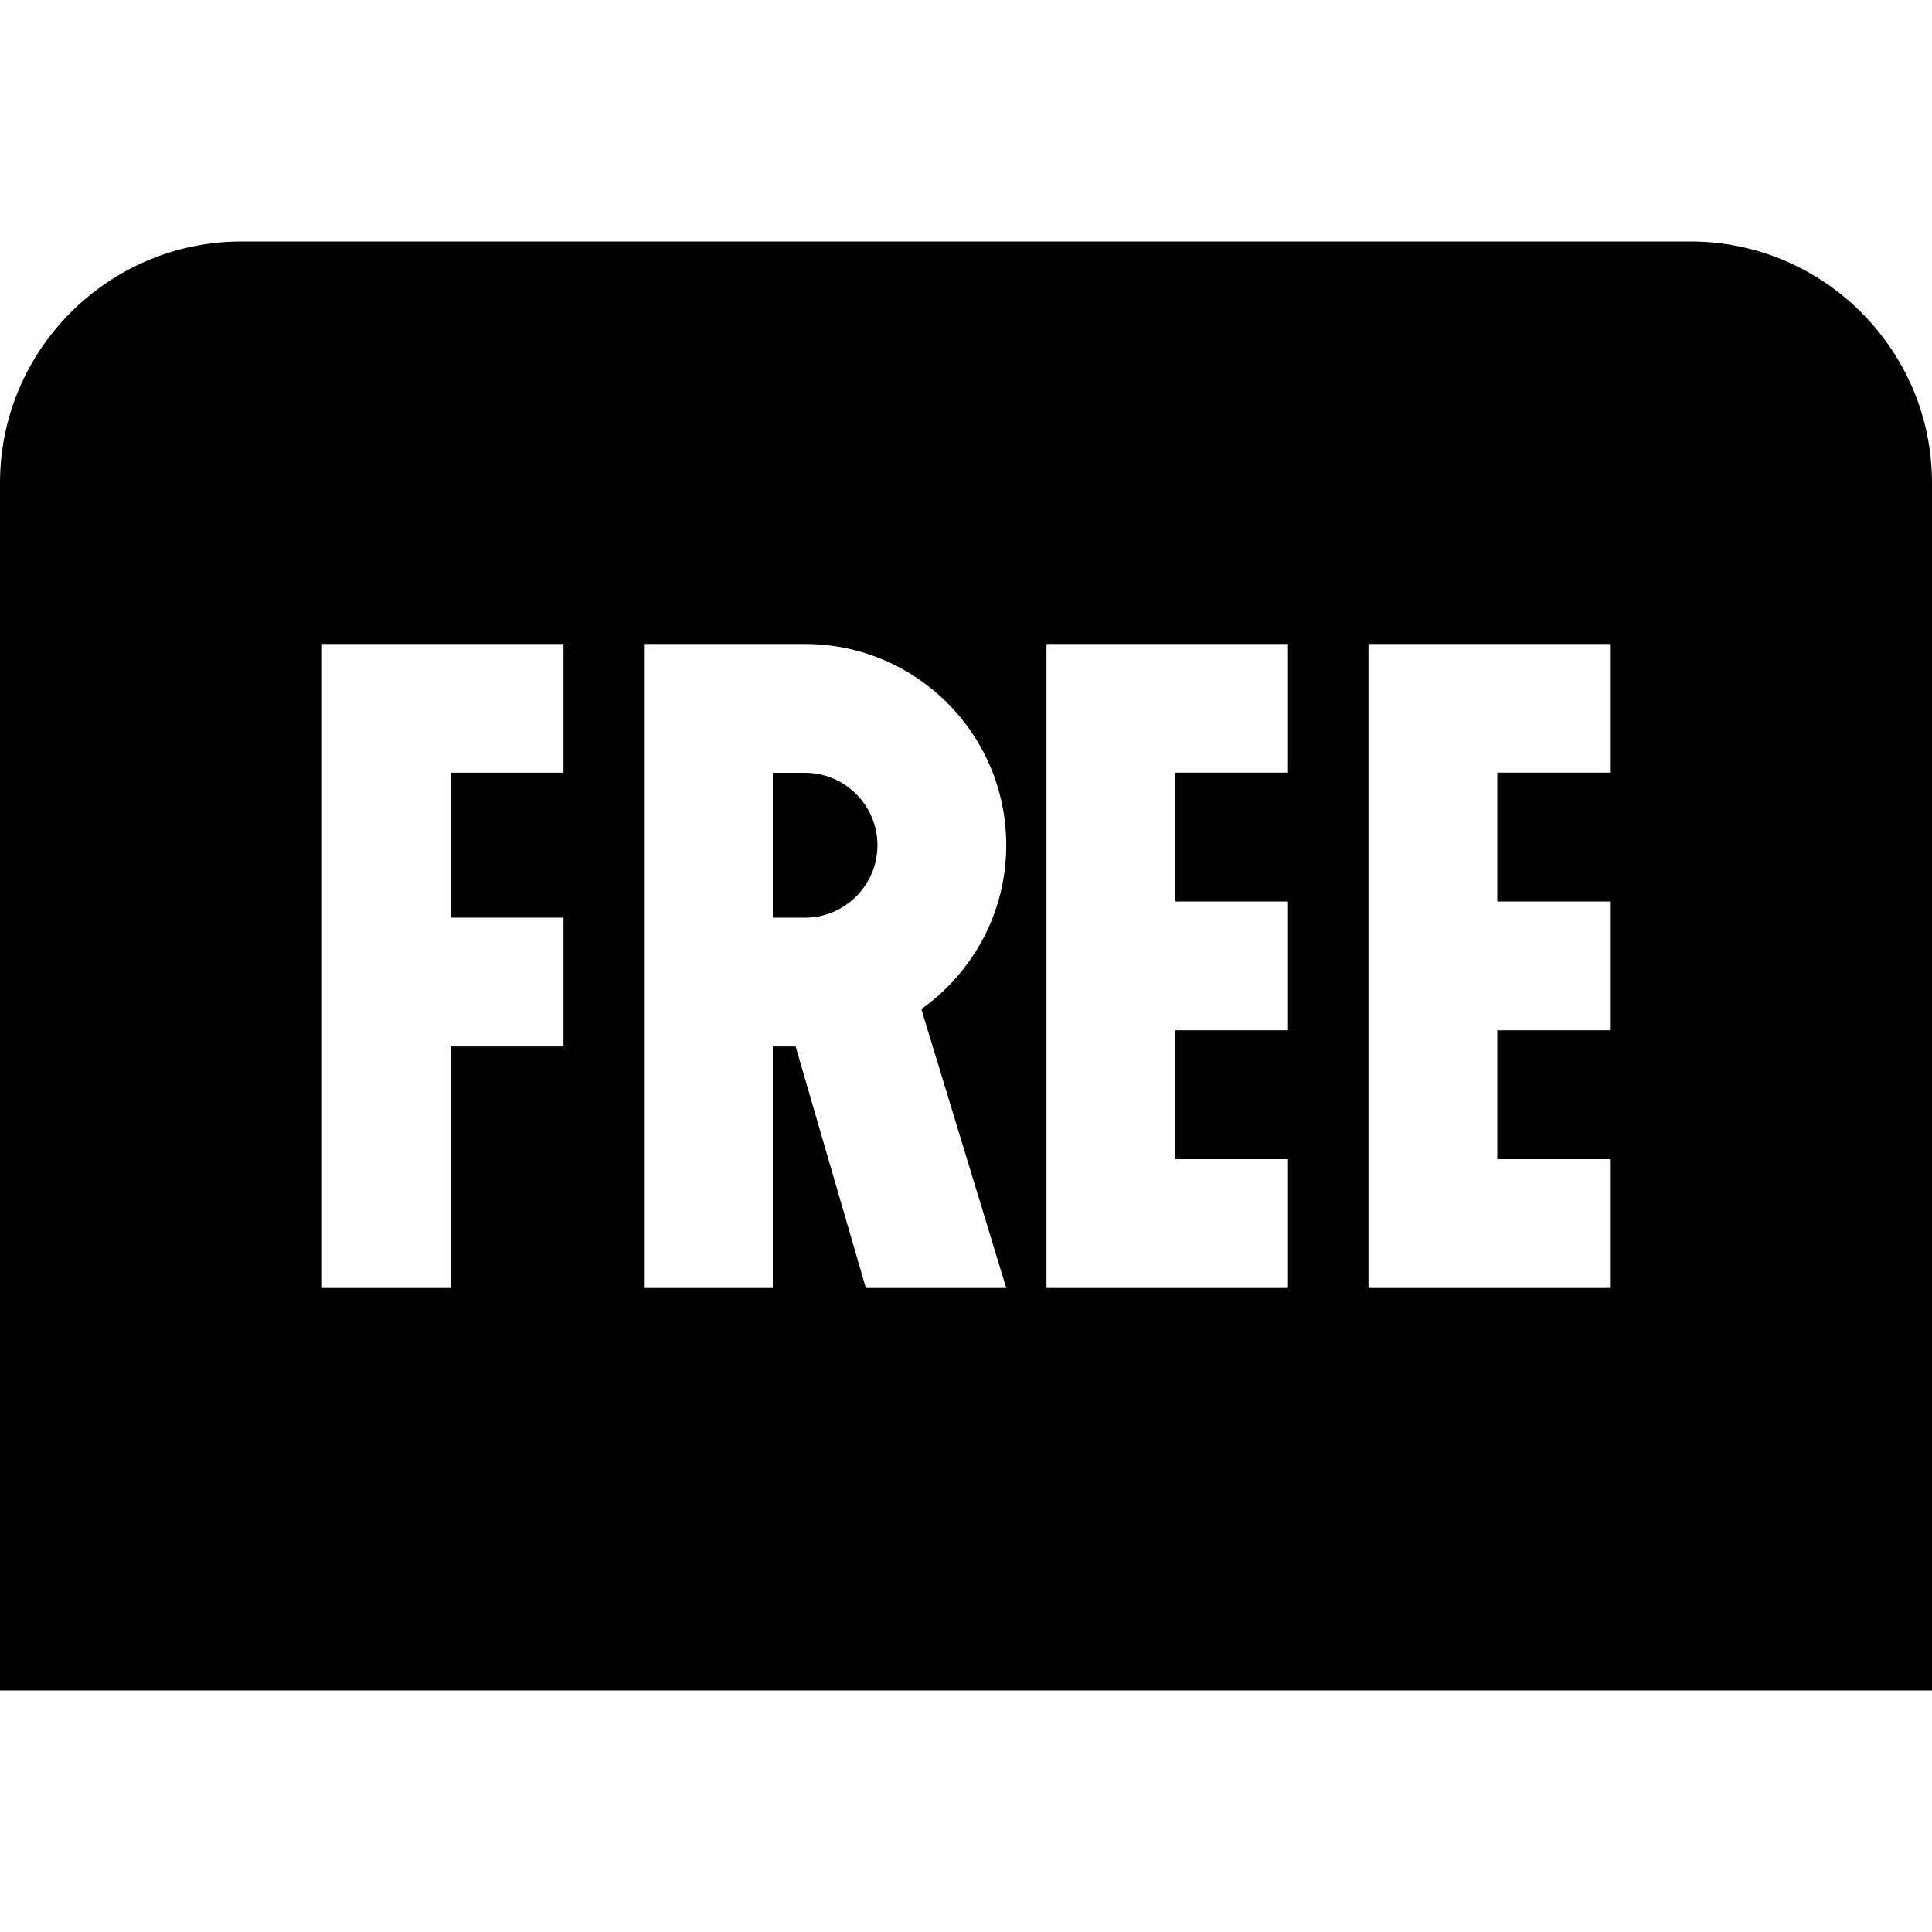<?xml version="1.0" encoding="UTF-8"?>
<svg xmlns="http://www.w3.org/2000/svg" id="Layer_1" data-name="Layer 1" viewBox="0 0 24 24">
  <path d="M10.9,10.5c0,.496-.404,.9-.9,.9h-.4v-1.8h.4c.496,0,.9,.404,.9,.9Zm13.1-4.5v15H0V6c0-1.654,1.346-3,3-3H21c1.654,0,3,1.346,3,3ZM7,8h-3v8h1.6v-3h1.4v-1.6h-1.4v-1.801h1.4v-1.6Zm4.433,4.544c.644-.452,1.067-1.198,1.067-2.044,0-1.381-1.119-2.5-2.5-2.5h-2v8h1.6v-3h.284l.872,3h1.744l-1.054-3.462c.023-.017,.024-.016,.042-.029-.019,.012-.031,.021-.055,.035Zm4.567-4.544h-3v8h3v-1.6h-1.4v-1.601h1.4v-1.6h-1.4v-1.601h1.4v-1.6Zm4,0h-3v8h3v-1.6h-1.4v-1.601h1.4v-1.6h-1.4v-1.601h1.4v-1.6Z"/>
</svg>
